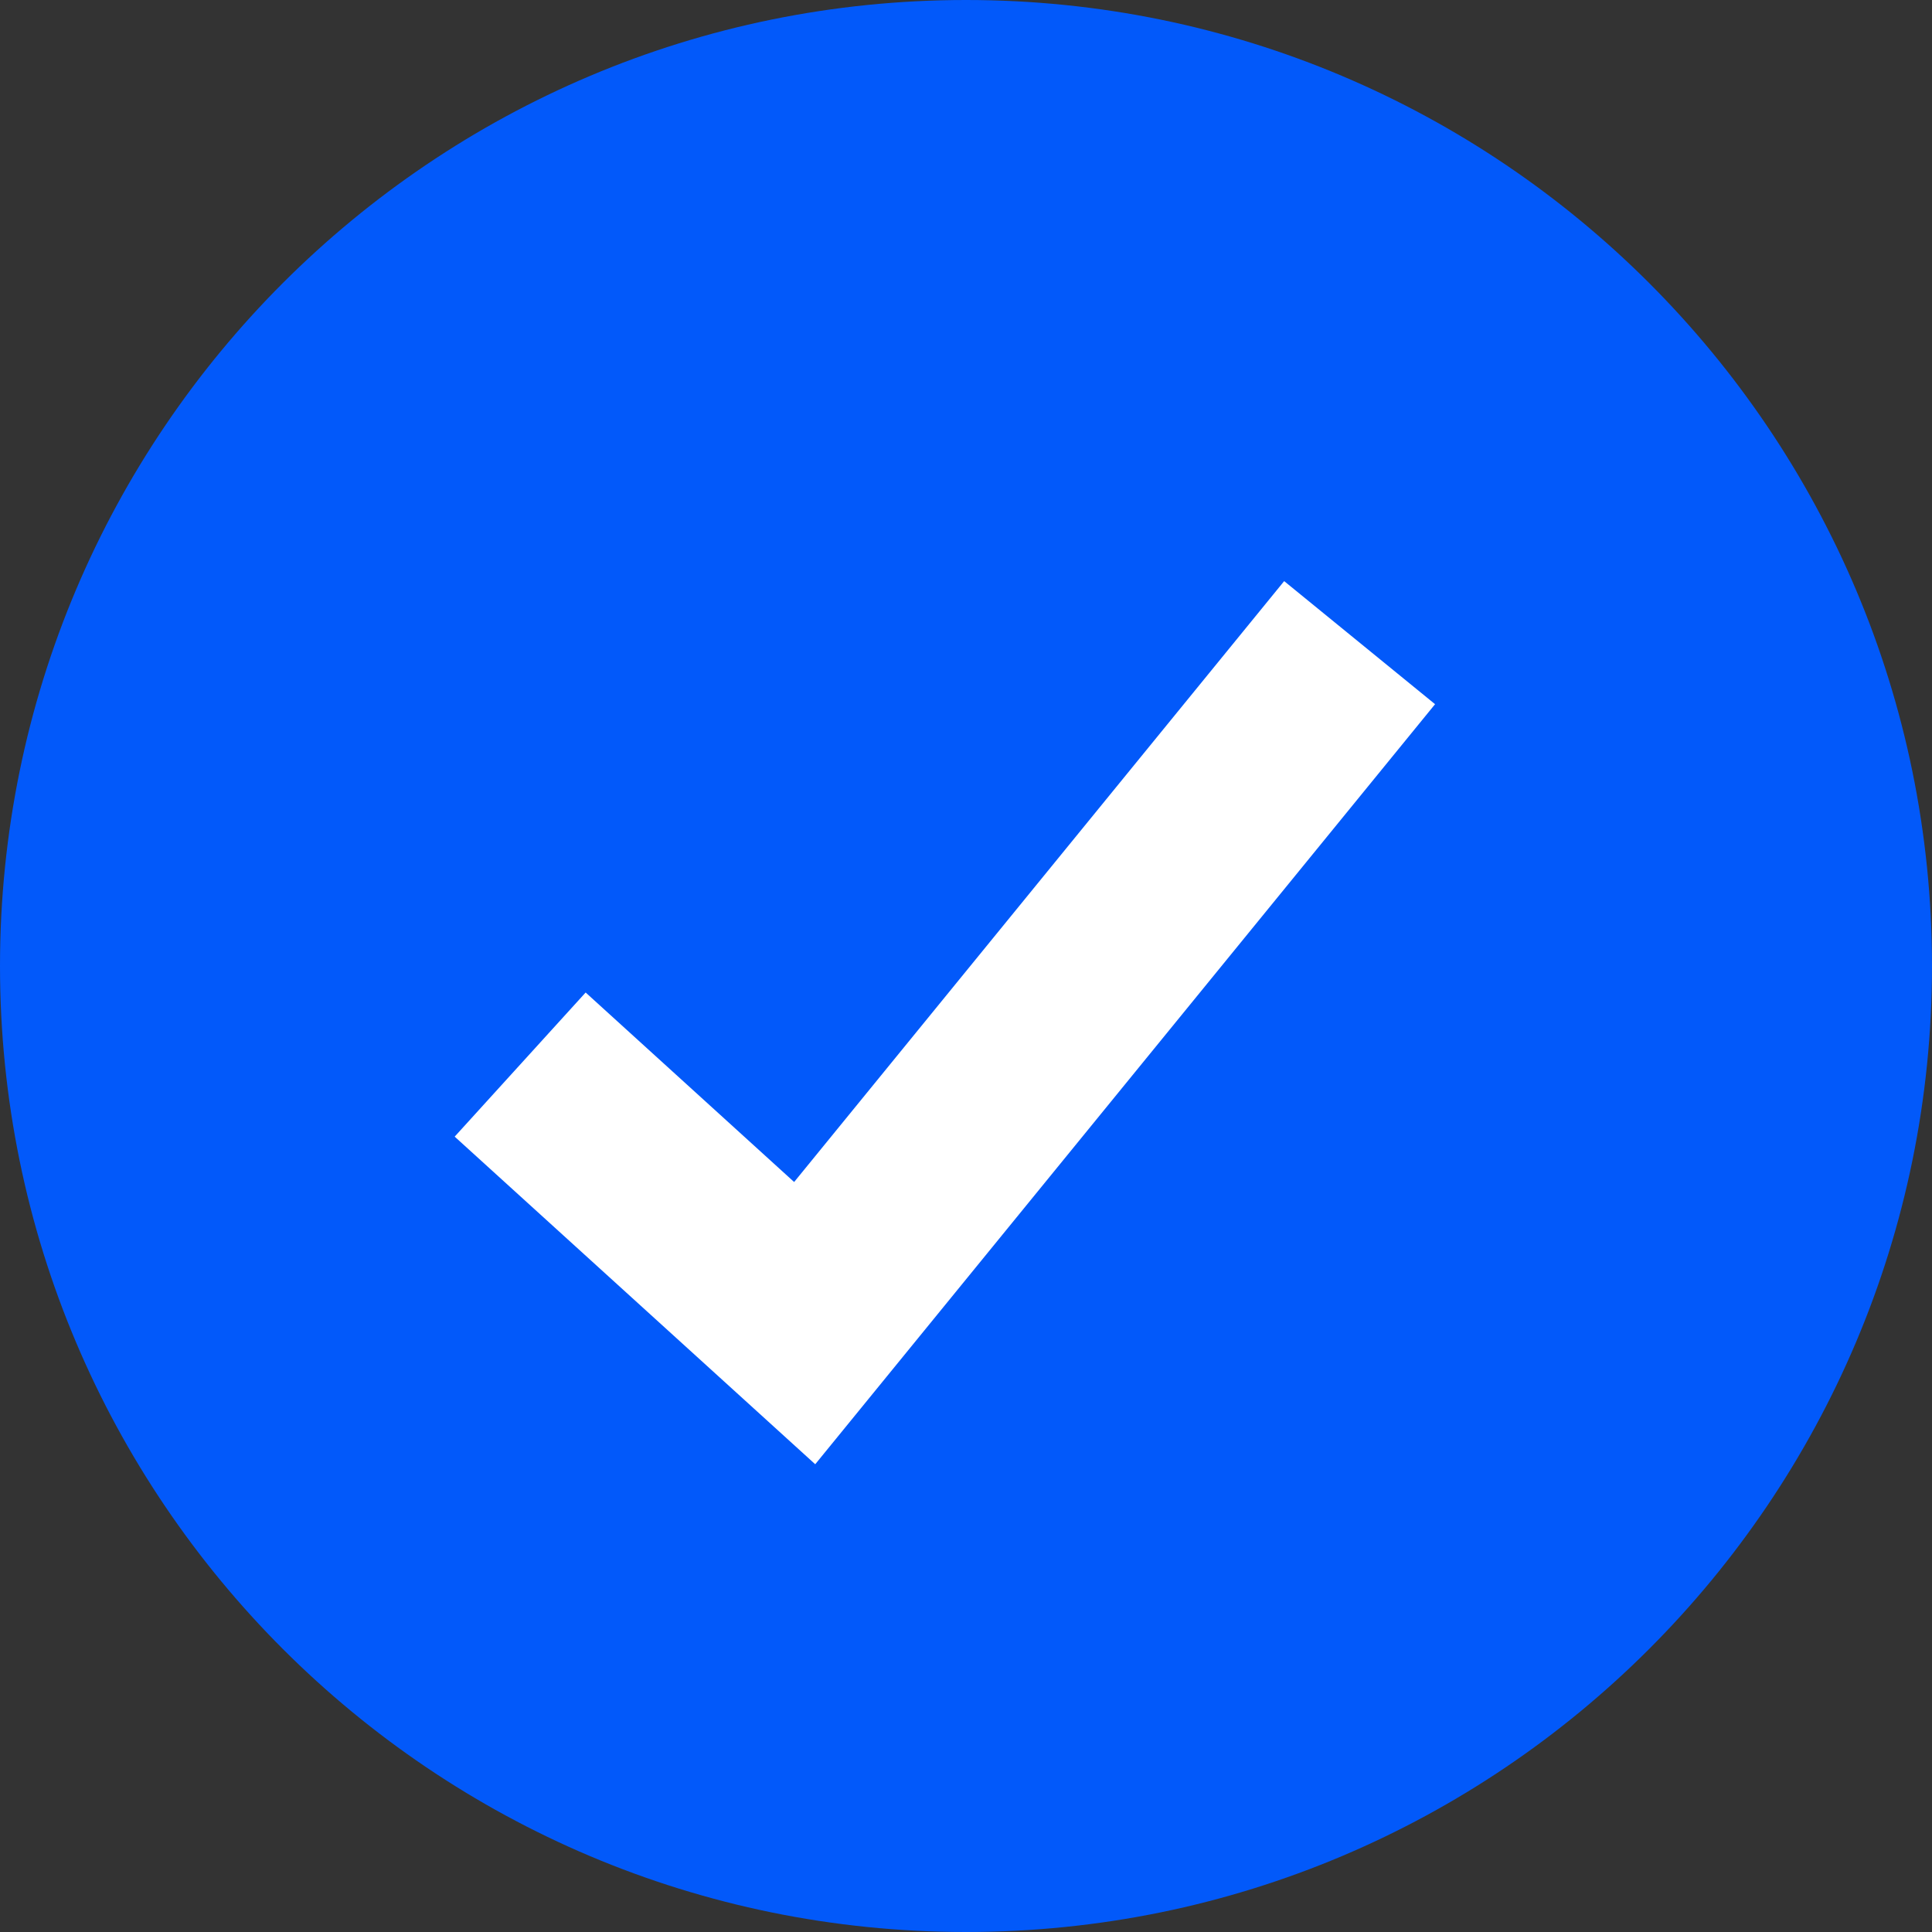 <svg width="47" height="47" viewBox="0 0 47 47" fill="none" xmlns="http://www.w3.org/2000/svg">
<rect x="0" y="0" width="47" height="47" fill="#333333" stroke="none"/>
<path d="M23.5 47C36.479 47 47 36.479 47 23.5C47 10.522 36.479 0 23.5 0C10.521 0 0 10.522 0 23.5C0 36.479 10.521 47 23.5 47Z" fill="#0259FA"/>
<path d="M19.832 35.621L11.061 27.651L14.247 24.145L19.319 28.755L31.24 14.137L34.911 17.131L19.832 35.621Z" fill="white"/>
</svg>
